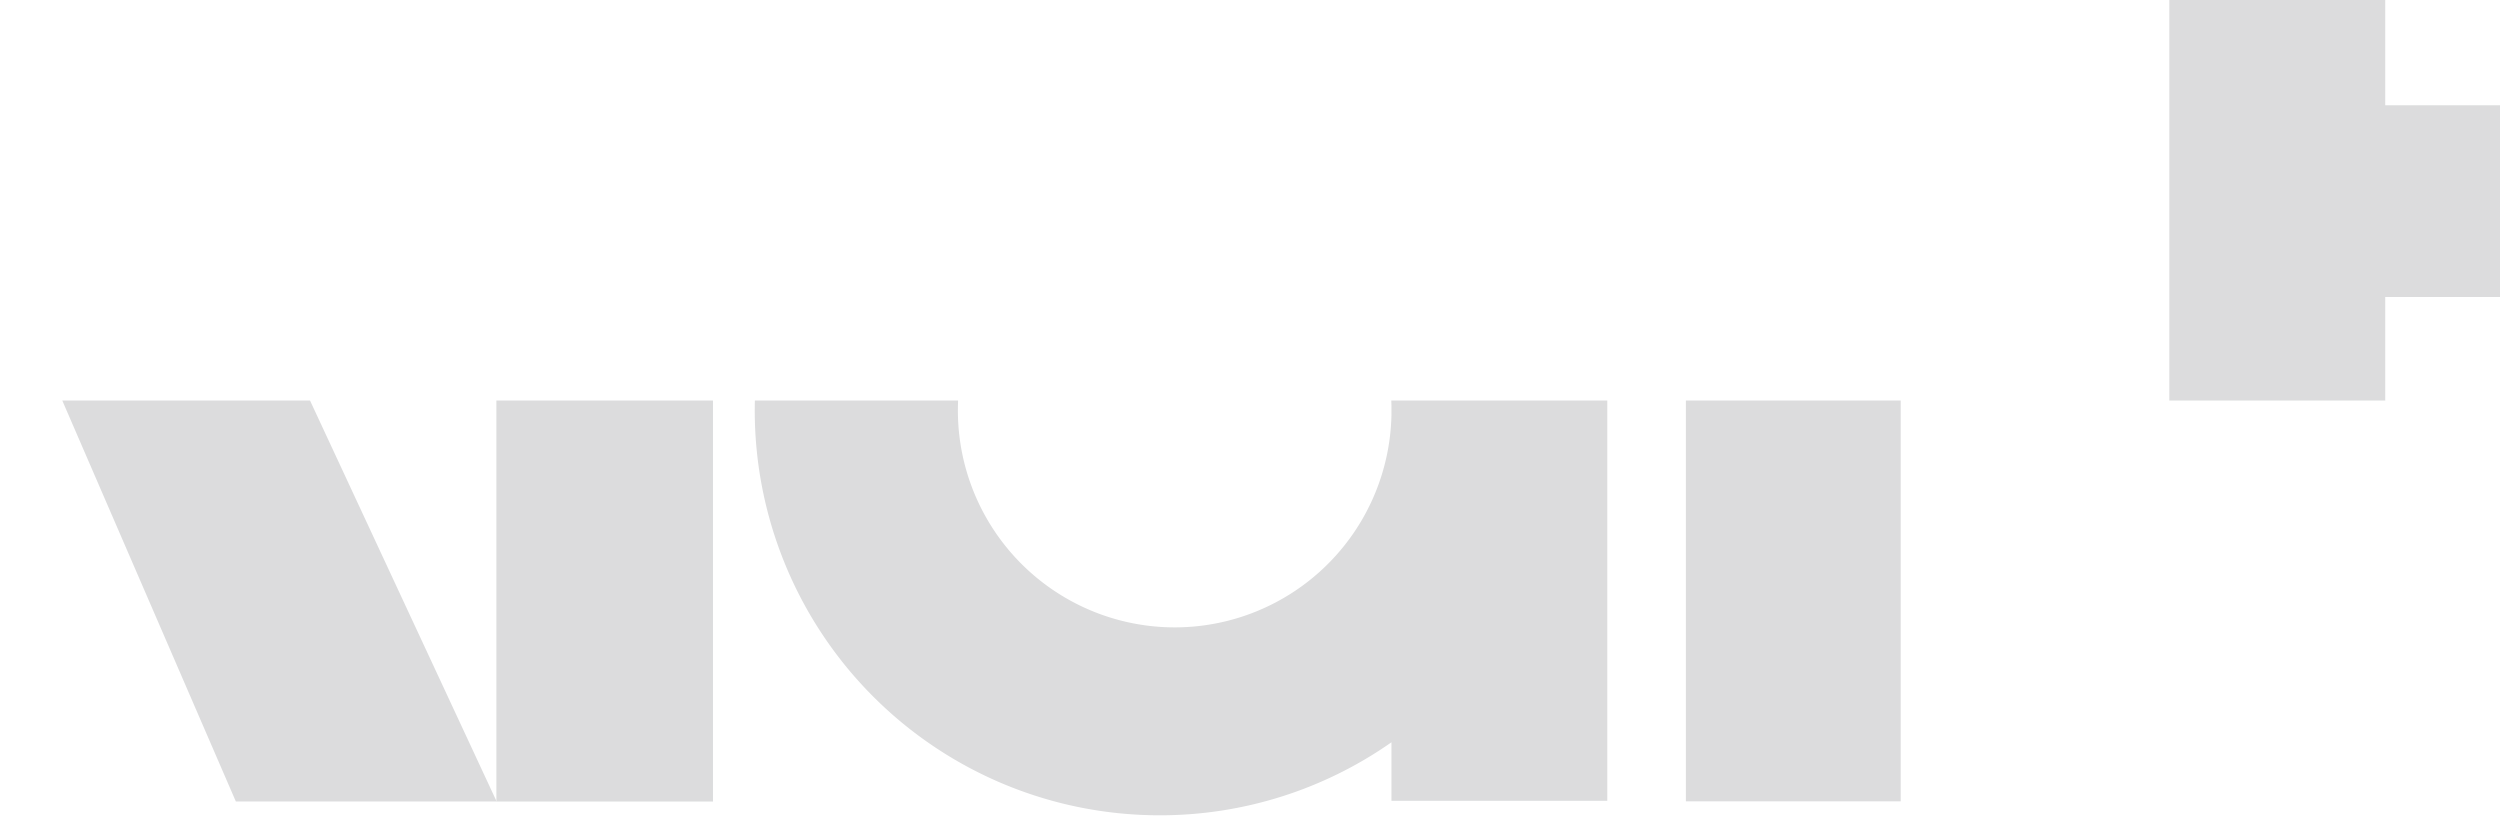 <svg id="Componente_4_1" data-name="Componente 4 – 1" xmlns="http://www.w3.org/2000/svg" xmlns:xlink="http://www.w3.org/1999/xlink" width="1004.19" height="334.363" viewBox="0 0 1004.19 334.363">
  <defs>
    <clipPath id="clip-path">
      <path id="Tracciato_60" data-name="Tracciato 60" d="M197.845-538.51H961.311V-711.981H197.845Z" fill="none"/>
    </clipPath>
    <clipPath id="clip-path-2">
      <path id="Tracciato_62" data-name="Tracciato 62" d="M1061.6-711.981h140.433V-872.873H1061.6Z" fill="none"/>
    </clipPath>
  </defs>
  <g id="Raggruppa_73" data-name="Raggruppa 73" transform="translate(-197.845 -207.002)" opacity="0.2">
    <g id="Raggruppa_68" data-name="Raggruppa 68" transform="translate(222.865 367.895)">
      <path id="Tracciato_3" data-name="Tracciato 3" d="M0,0,69.712,161.037H174.465L99.511,0Z" fill="#4e5055"/>
    </g>
    <g id="Raggruppa_70" data-name="Raggruppa 70" transform="translate(0 1079.875)" clip-path="url(#clip-path)">
      <g id="Raggruppa_69" data-name="Raggruppa 69" transform="translate(1228.357 -865.188)">
        <path id="Tracciato_59" data-name="Tracciato 59" d="M0,0H-63.056V-91.5h-86.733V314.274h86.733V77.039H.127ZM-265.354,41.588h-1.23V-.073h-86.747V314.194h86.747V177.27c0-47.087,6.2-100.366,66.289-100.366,13,0,18.554.084,26.157.084V0c-1.168,0-15.078.08-15.623.08C-221.984.08-248,14.948-265.354,41.588m-565.77,272.463v.223h87V-91.834h-87ZM-471.6,159.172a87.1,87.1,0,0,1-87.034,85.148,87.125,87.125,0,0,1-87.118-87.132,87.117,87.117,0,0,1,87.118-87.12A87.086,87.086,0,0,1-471.6,155.2Zm0-135.321A161.908,161.908,0,0,0-564.718-5.475,162.634,162.634,0,0,0-727.345,157.157,162.638,162.638,0,0,0-564.718,319.8,161.894,161.894,0,0,0-471.6,290.472v23.515h86.7V.024h-86.7Z" fill="#4e5055"/>
      </g>
    </g>
    <g id="Raggruppa_72" data-name="Raggruppa 72" transform="translate(0 1079.875)" clip-path="url(#clip-path-2)">
      <g id="Raggruppa_71" data-name="Raggruppa 71" transform="translate(1218.995 -830.601)">
        <path id="Tracciato_61" data-name="Tracciato 61" d="M0,0H-63.056V-91.5h-86.733V314.276h86.733V77.039H.125ZM-265.354,41.588h-1.23V-.073h-86.747V314.194h86.747V177.27c0-47.087,6.2-100.366,66.29-100.366,13,0,18.554.084,26.156.084V0c-1.168,0-15.078.08-15.623.08-32.223,0-58.24,14.868-75.593,41.508m-565.77,272.464v.224h87V-91.834h-87ZM-471.6,159.172a87.1,87.1,0,0,1-87.034,85.148,87.125,87.125,0,0,1-87.118-87.132,87.117,87.117,0,0,1,87.118-87.12A87.086,87.086,0,0,1-471.6,155.2Zm0-135.321A161.908,161.908,0,0,0-564.718-5.475,162.634,162.634,0,0,0-727.345,157.157,162.639,162.639,0,0,0-564.718,319.8,161.909,161.909,0,0,0-471.6,290.472v23.517h86.7V.024h-86.7Z" fill="#4e5055"/>
      </g>
    </g>
  </g>
</svg>
